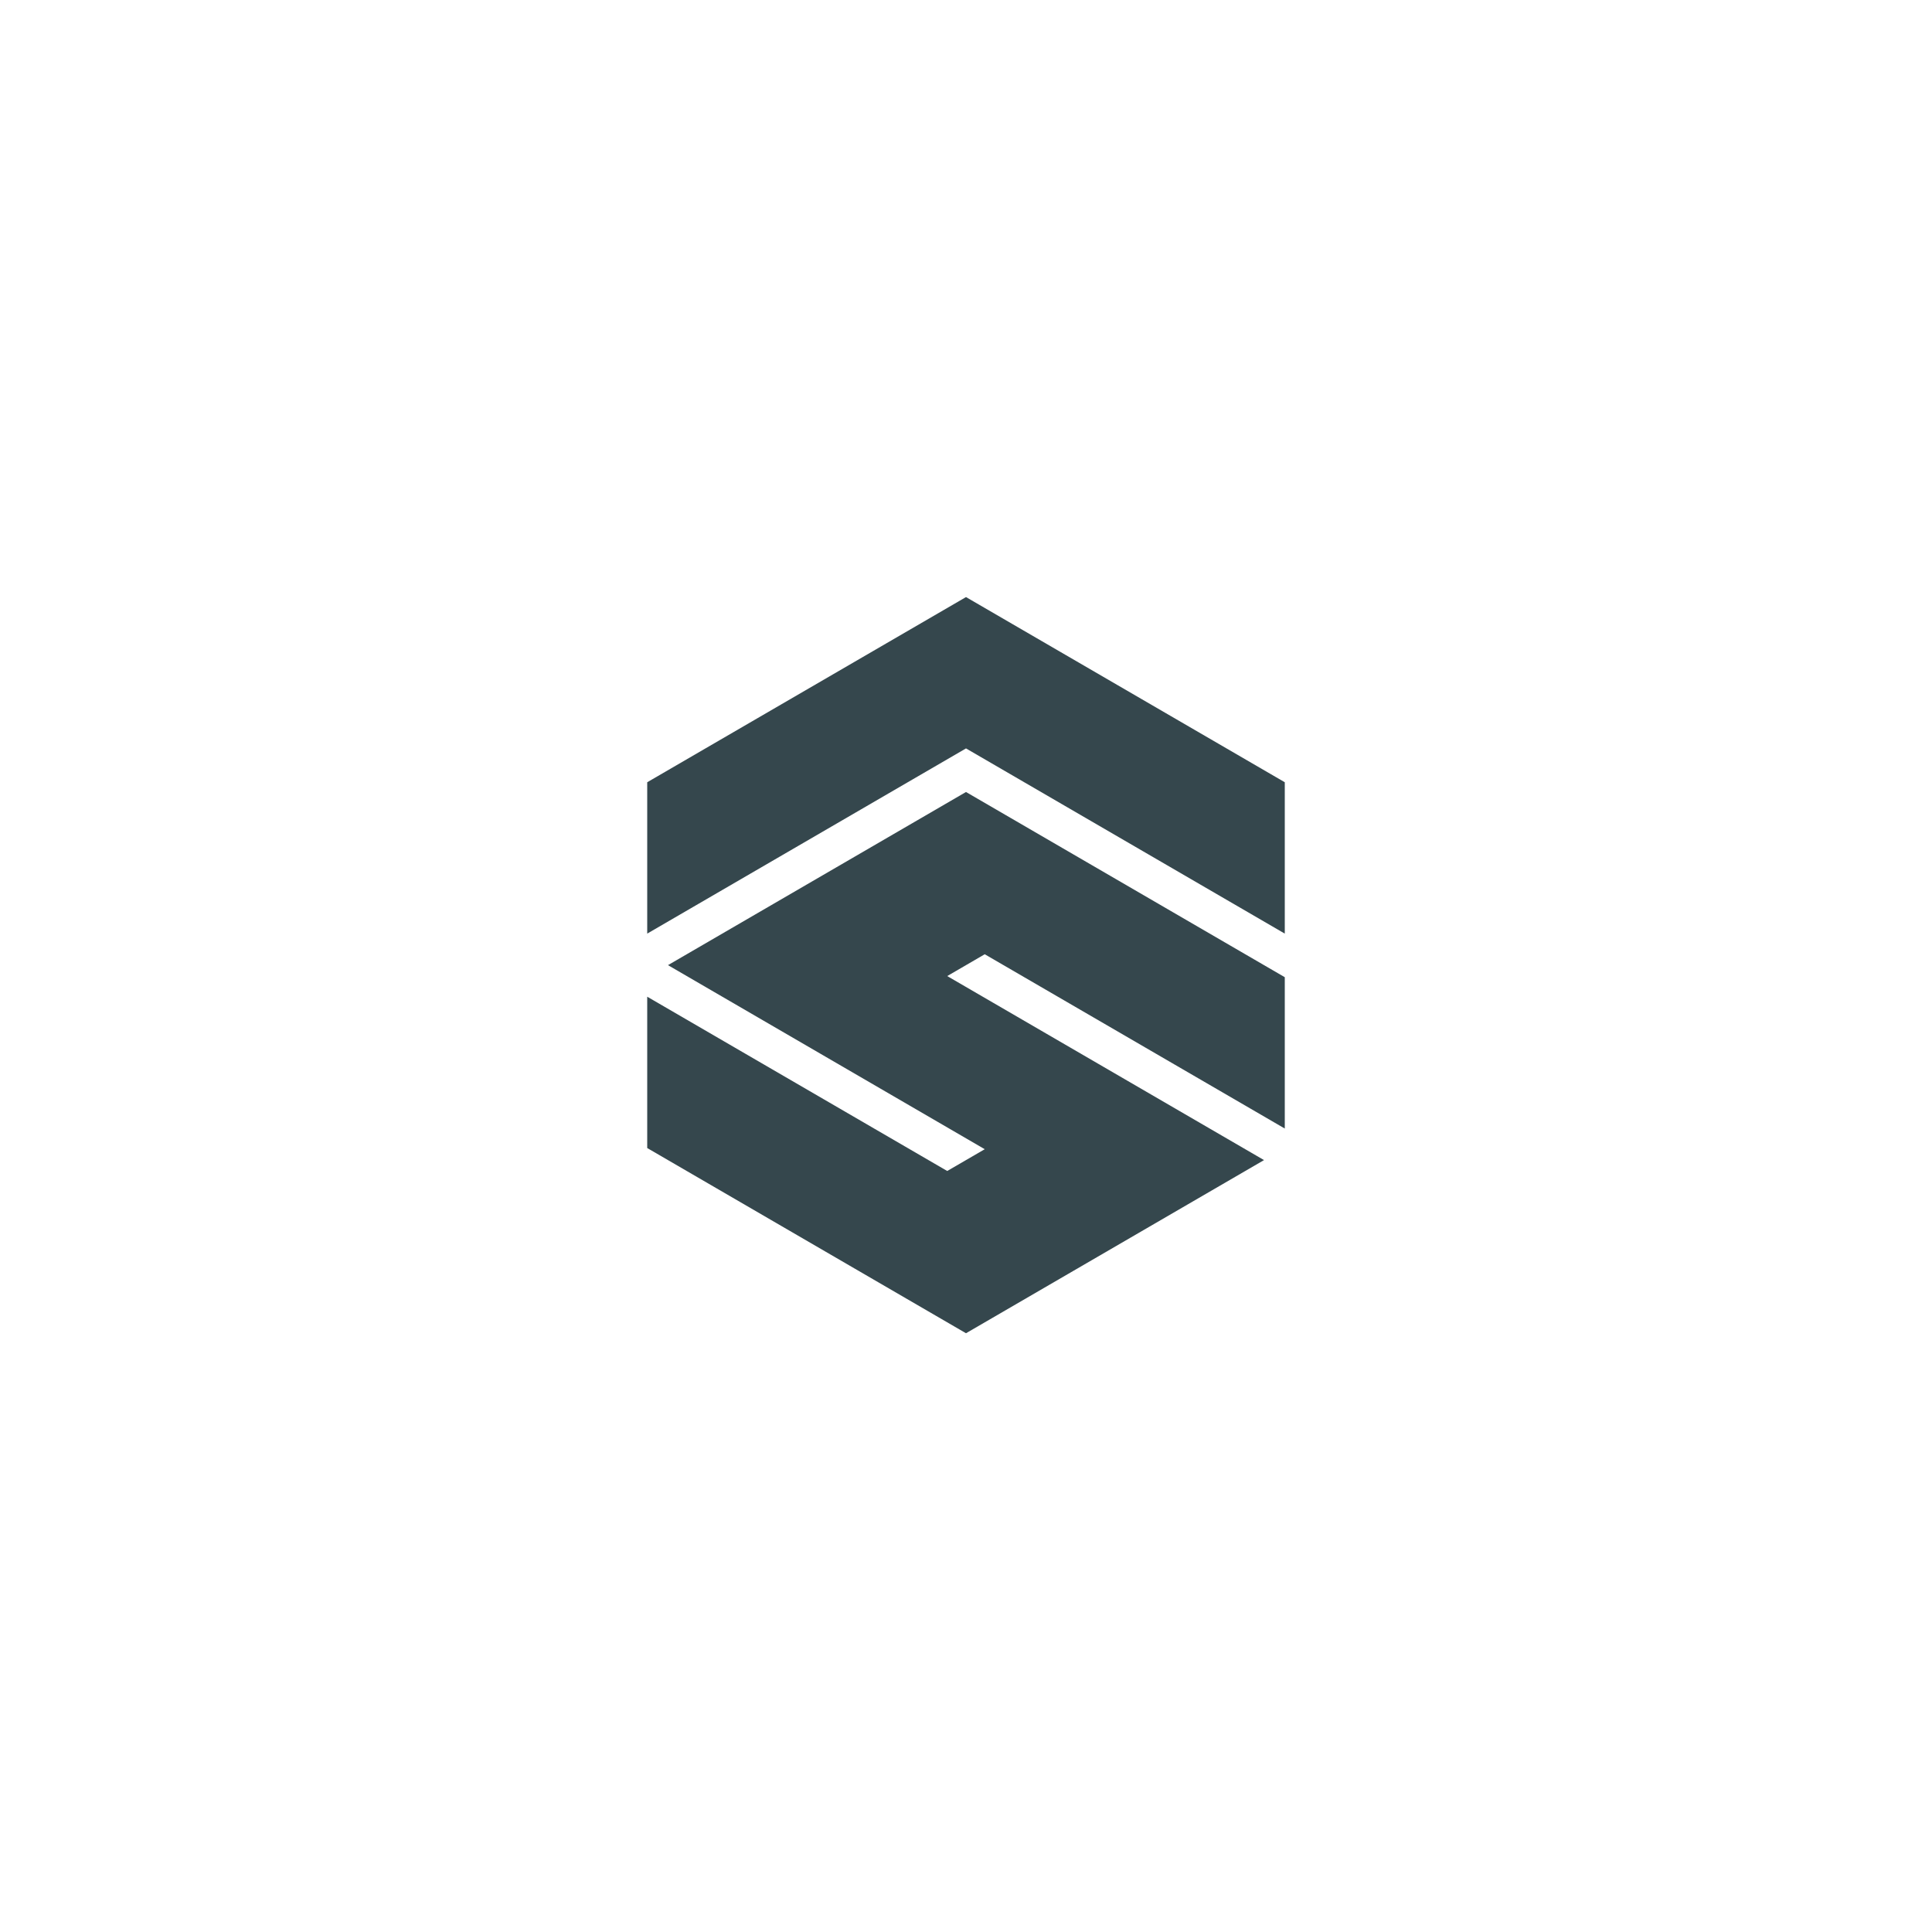 <svg width="800" height="800" viewBox="0 0 800 800" fill="none" xmlns="http://www.w3.org/2000/svg">
<rect width="800" height="800" fill="white"/>
<path d="M392.226 484.881L268 412.715V475.378L400 552.066L523.404 480.371L392.226 404.167L407.762 395.136L532 467.302V404.639L400 327.951L276.596 399.646L407.762 475.862L392.226 484.881Z" fill="#35474D"/>
<path d="M400 309.9L532 386.588V323.913L400 247.237L268 323.913V386.588L400 309.9Z" fill="#35474D"/>
</svg>
